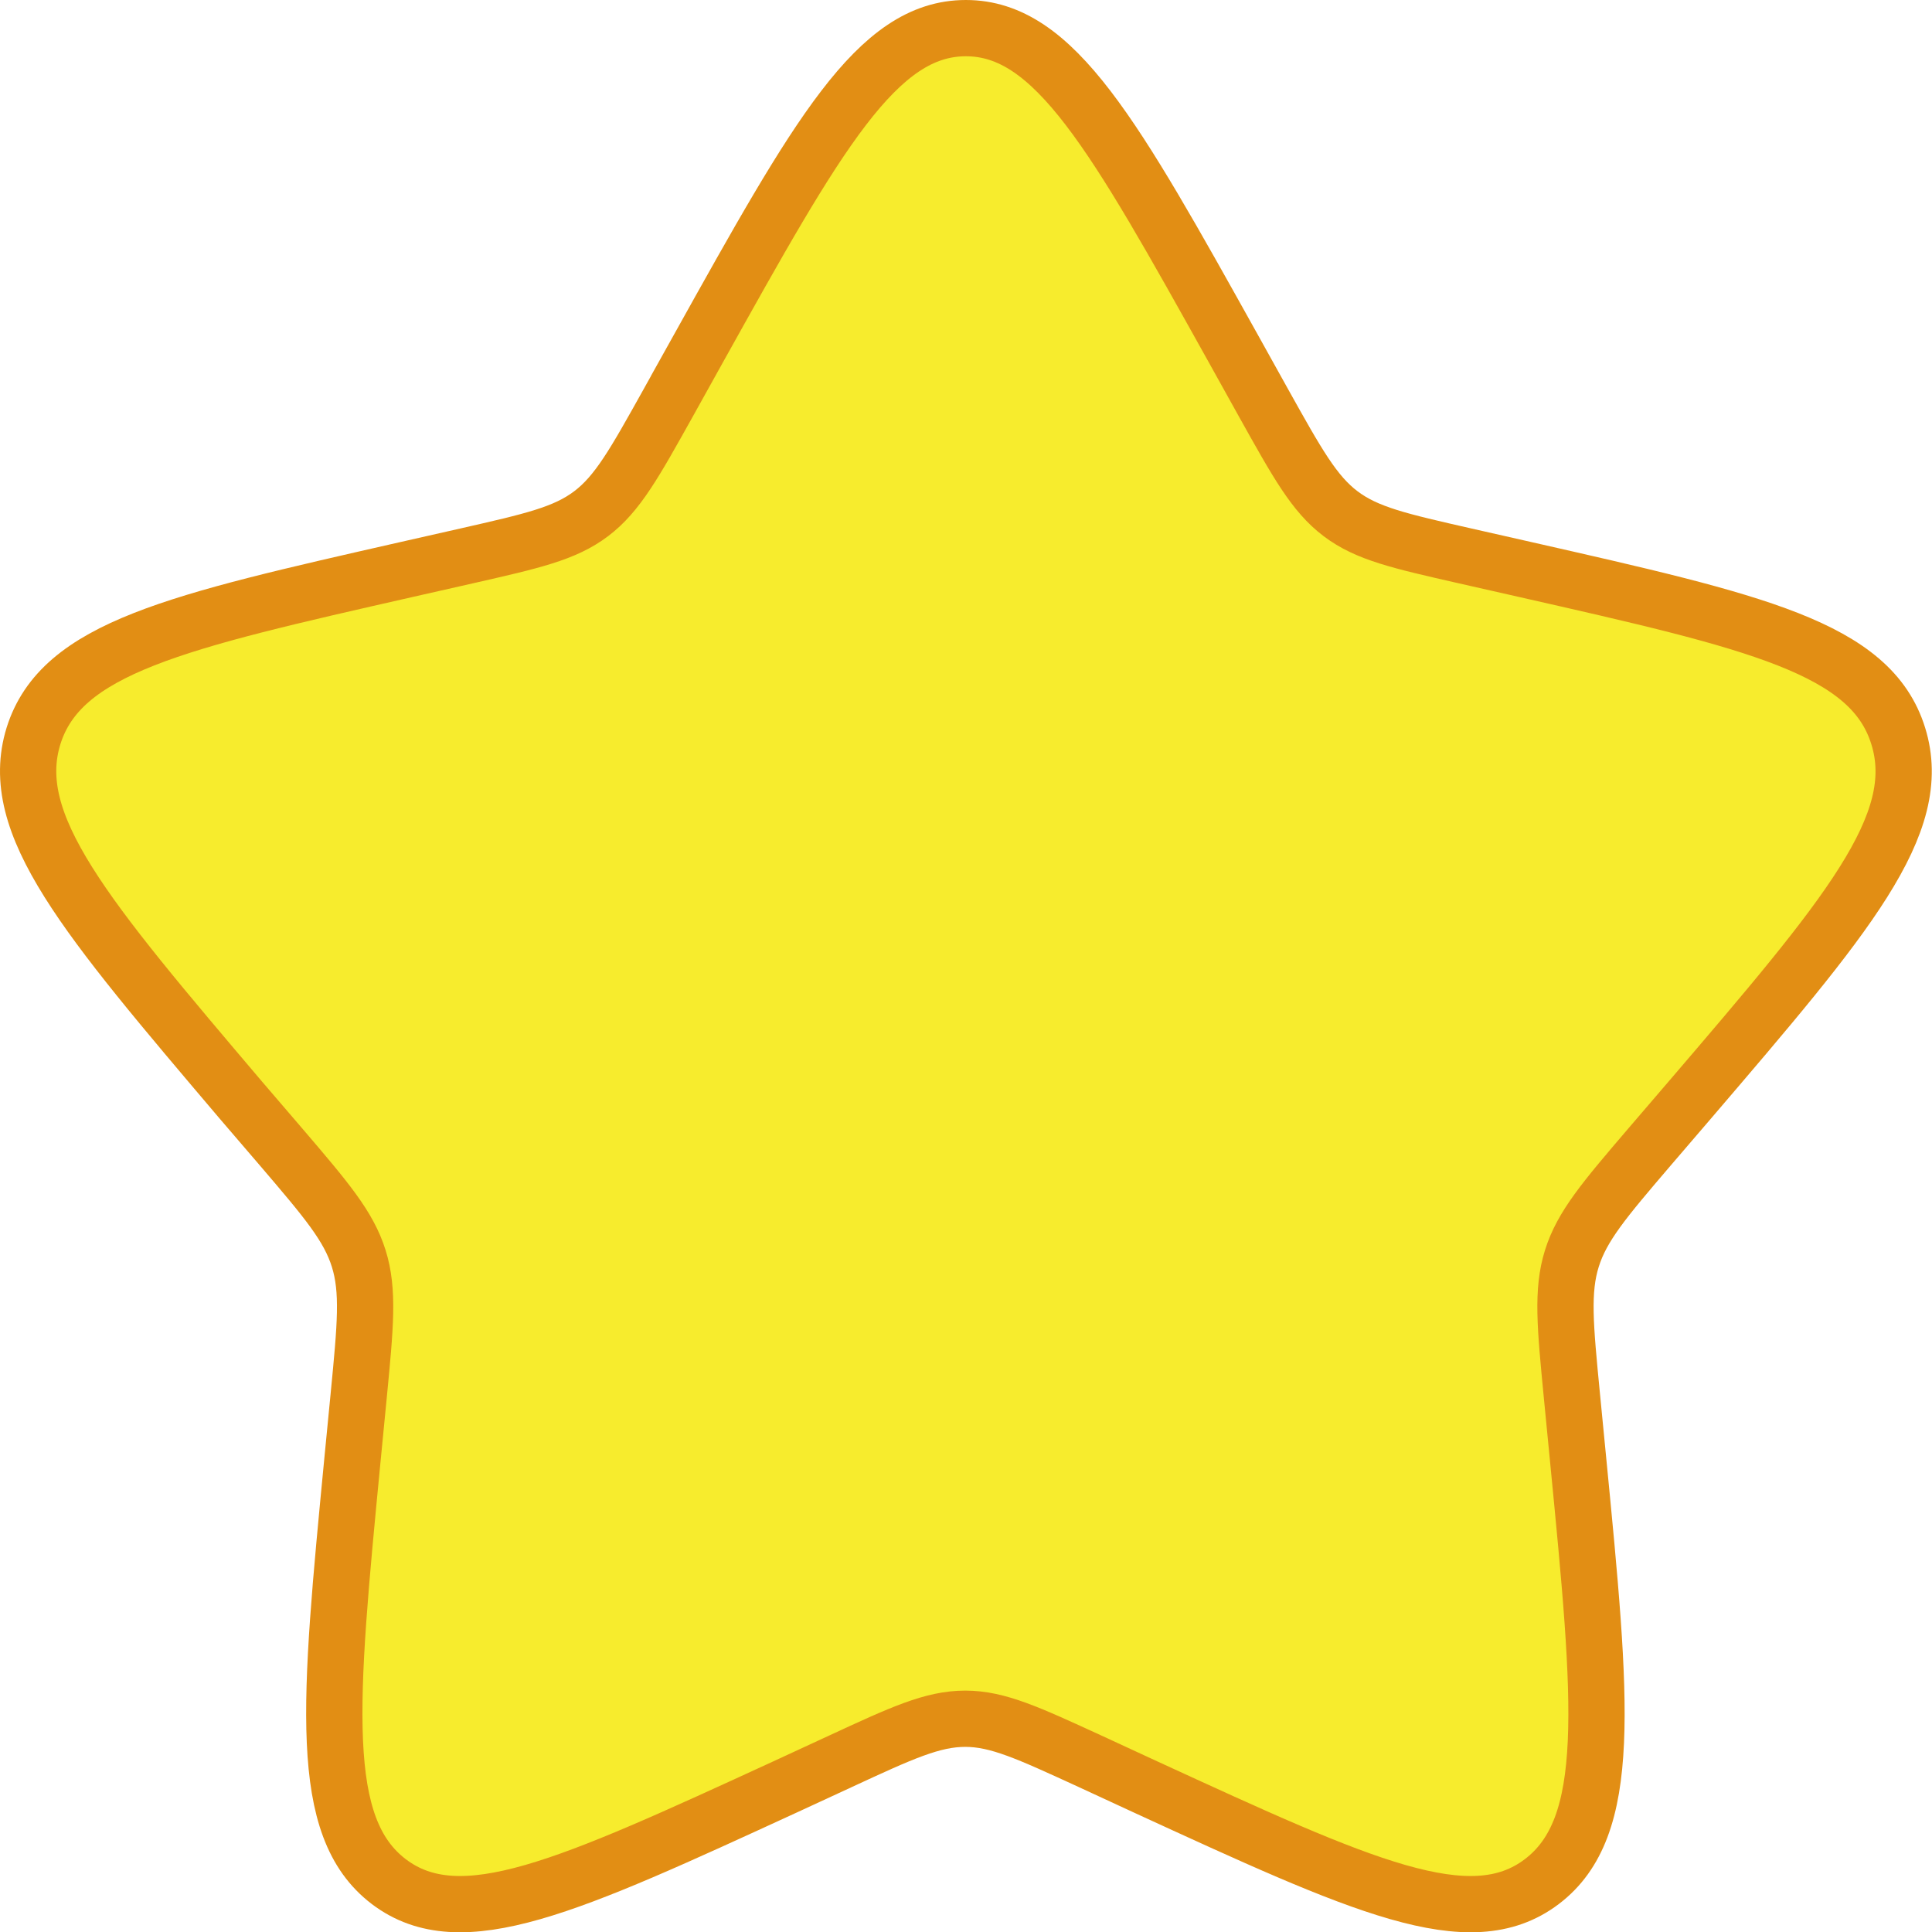 <?xml version="1.0" encoding="UTF-8"?>
<svg id="on" xmlns="http://www.w3.org/2000/svg" version="1.1" viewBox="0 0 686.7 686.7">
  <!-- Generator: Adobe Illustrator 30.0.0, SVG Export Plug-In . SVG Version: 2.1.1 Build 123)  -->
  <defs>
    <style>
      .st0 {
        fill: #f7ec2d;
        stroke: #e28e14;
        stroke-miterlimit: 133.3;
        stroke-width: 20px;
      }
    </style>
  </defs>
  <path class="st0" d="M248.4,123.6c42.2-75.7,63.3-113.6,94.9-113.6s52.7,37.9,94.9,113.6l10.9,19.6c12,21.5,18,32.3,27.4,39.4s21,9.7,44.3,15l21.2,4.8c82,18.6,123,27.8,132.7,59.2,9.8,31.4-18.2,64.1-74.1,129.4l-14.5,16.9c-15.9,18.6-23.8,27.9-27.4,39.4s-2.4,23.9,0,48.7l2.2,22.6c8.5,87.2,12.7,130.8-12.9,150.2s-63.9,1.7-140.7-33.6l-19.9-9.2c-21.8-10-32.7-15.1-44.3-15.1s-22.5,5-44.3,15.1l-19.9,9.2c-76.8,35.3-115.1,53-140.7,33.6-25.5-19.4-21.3-63-12.9-150.2l2.2-22.6c2.4-24.8,3.6-37.2,0-48.7-3.6-11.5-11.5-20.8-27.4-39.4l-14.5-16.9C30.1,325.6,2.2,293,11.9,261.6c9.8-31.4,50.8-40.6,132.7-59.2l21.2-4.8c23.3-5.3,34.9-7.9,44.3-15,9.4-7.1,15.4-17.9,27.4-39.4l10.9-19.6h0Z"/>
</svg>